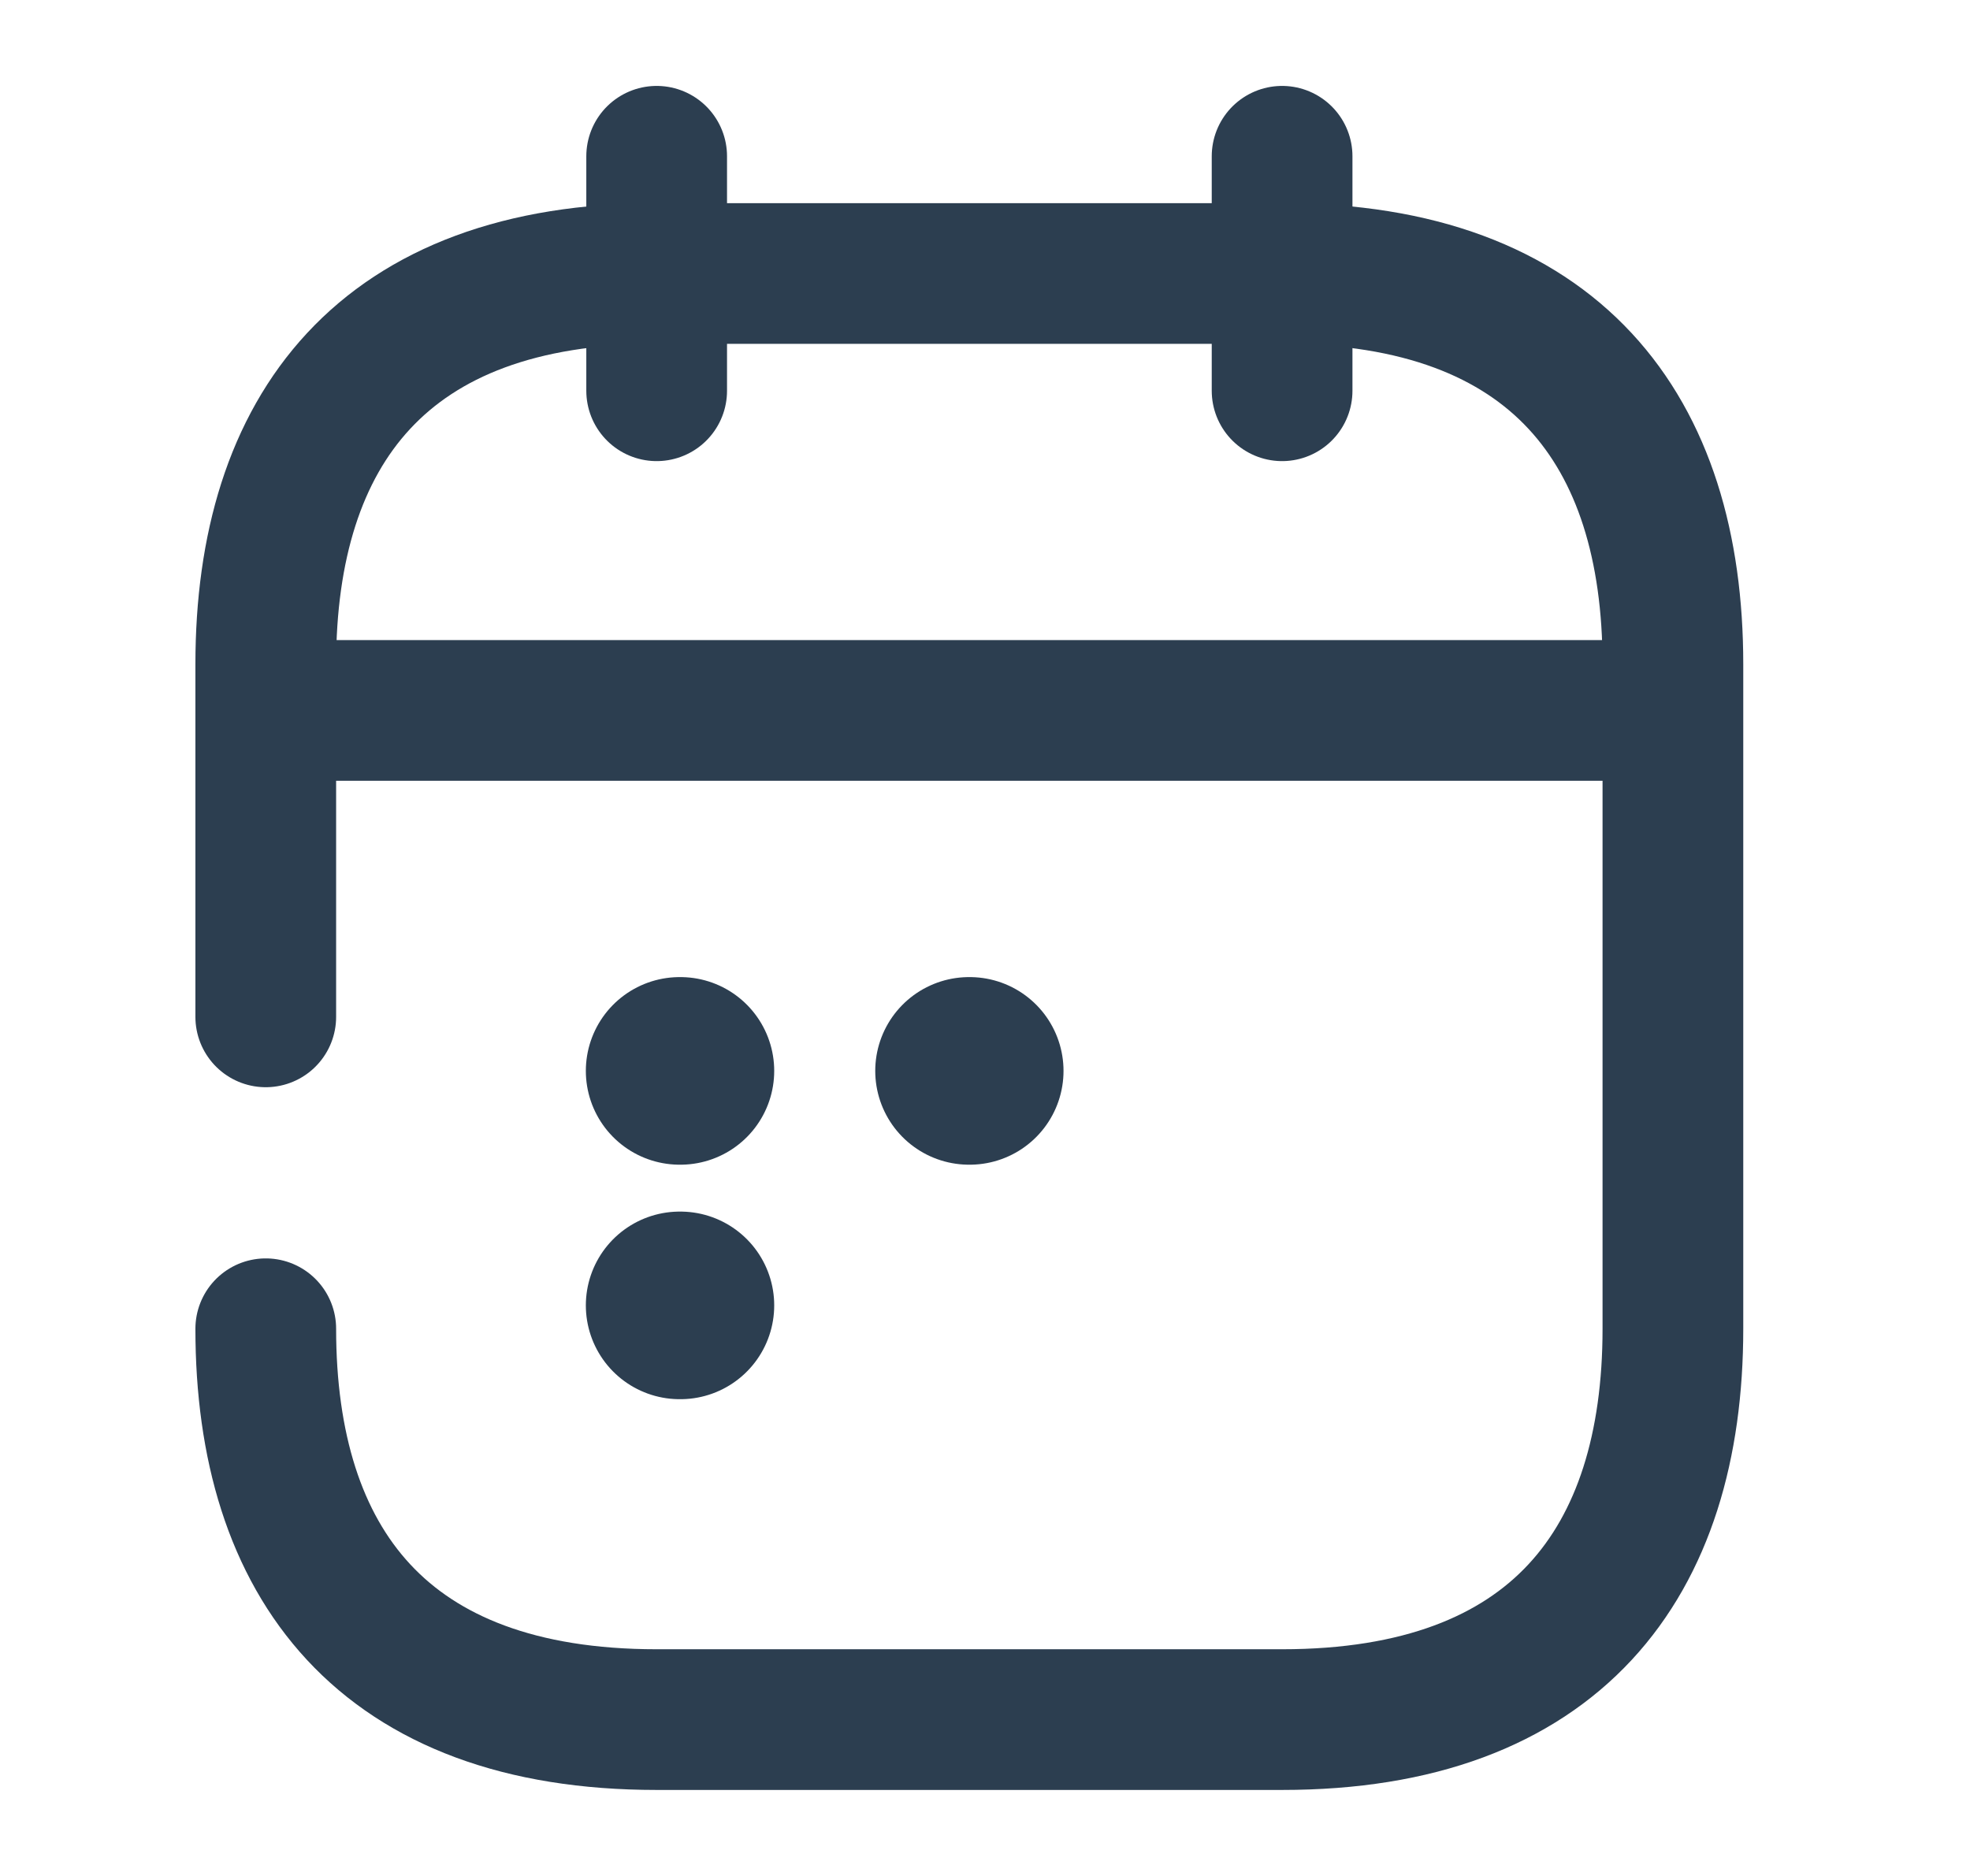 <svg width="21" height="20" viewBox="0 0 21 20" fill="none" xmlns="http://www.w3.org/2000/svg">
<path d="M7 1.666V4.166" stroke="#2C3E50" stroke-width="1.5" stroke-miterlimit="10" stroke-linecap="round" stroke-linejoin="round"/>
<path d="M13.667 1.666V4.166" stroke="#2C3E50" stroke-width="1.5" stroke-miterlimit="10" stroke-linecap="round" stroke-linejoin="round"/>
<path d="M3.25 7.574H17.417" stroke="#2C3E50" stroke-width="1.5" stroke-miterlimit="10" stroke-linecap="round" stroke-linejoin="round"/>
<path d="M2.833 10.841V7.083C2.833 4.583 4.083 2.916 7 2.916H13.667C16.583 2.916 17.833 4.583 17.833 7.083V14.166C17.833 16.666 16.583 18.333 13.667 18.333H7C4.083 18.333 2.833 16.666 2.833 14.166" stroke="#2C3E50" stroke-width="1.5" stroke-miterlimit="10" stroke-linecap="round" stroke-linejoin="round"/>
<path d="M10.33 11.417H10.337" stroke="#2C3E50" stroke-width="2" stroke-linecap="round" stroke-linejoin="round"/>
<path d="M7.245 11.417H7.253" stroke="#2C3E50" stroke-width="2" stroke-linecap="round" stroke-linejoin="round"/>
<path d="M7.245 13.917H7.253" stroke="#2C3E50" stroke-width="2" stroke-linecap="round" stroke-linejoin="round"/>
</svg>
